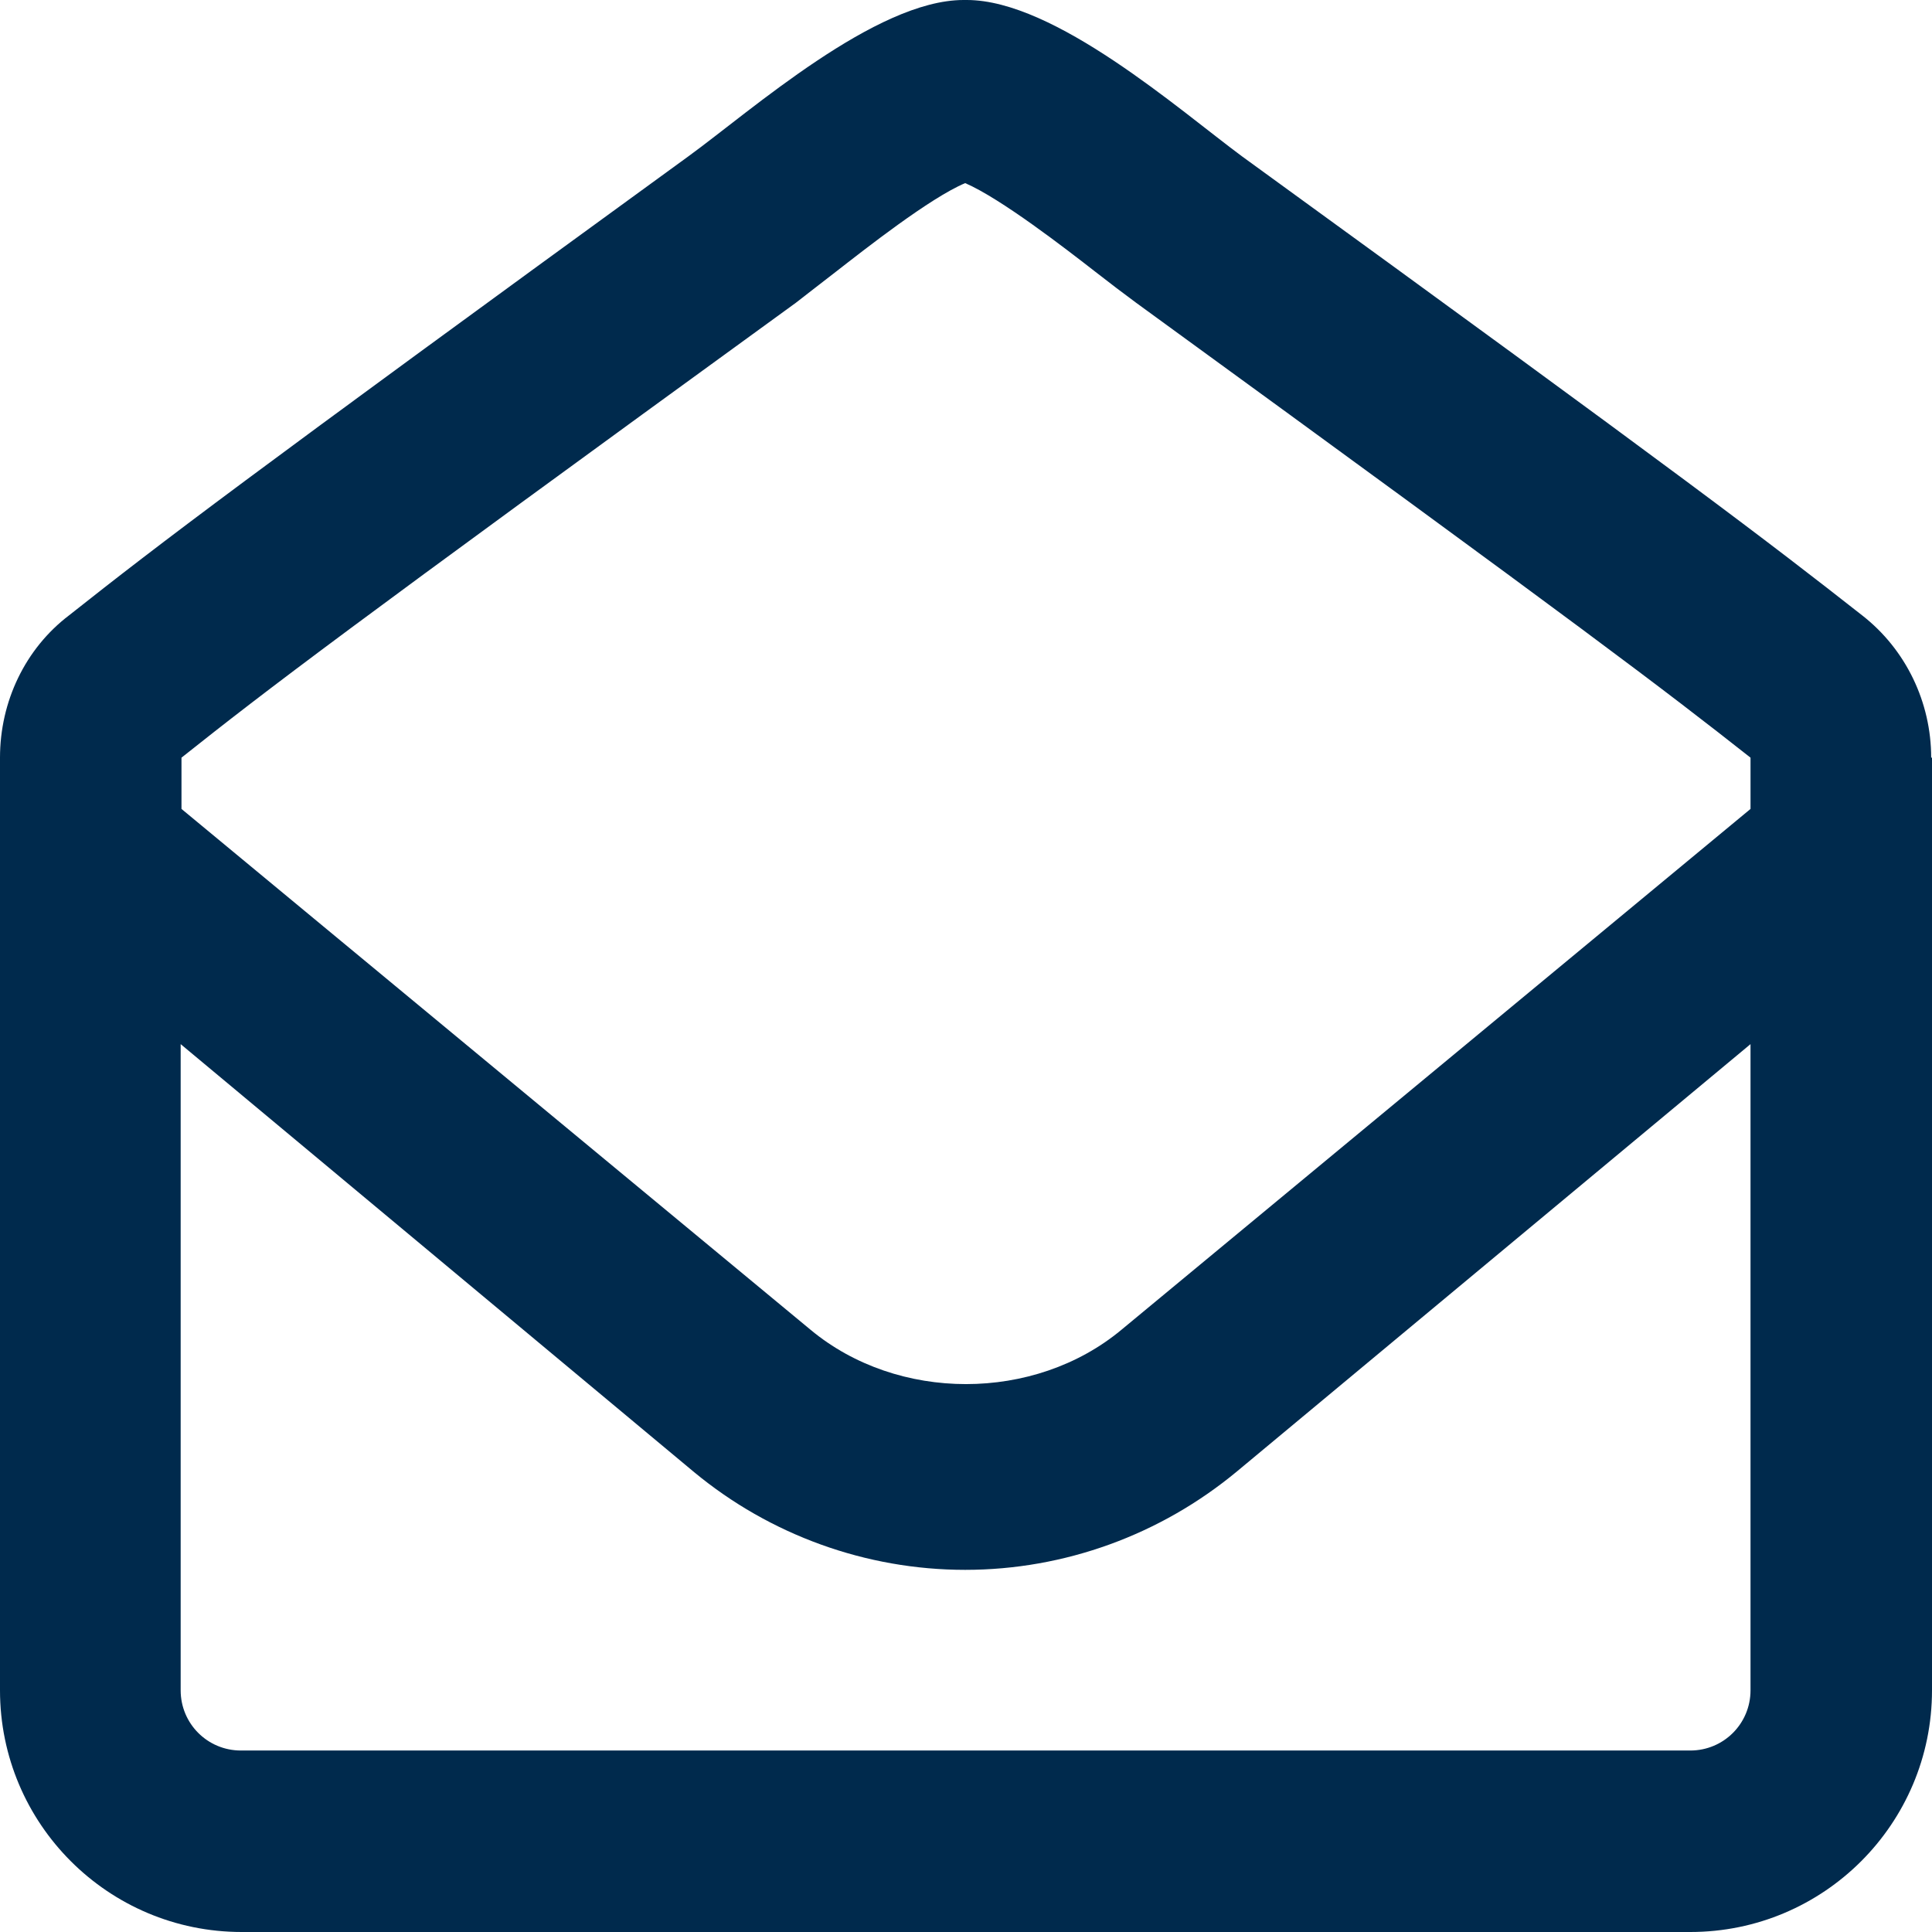 <?xml version="1.0" encoding="UTF-8"?>
<svg xmlns="http://www.w3.org/2000/svg" id="Layer_2" data-name="Layer 2" viewBox="0 0 23.74 23.74">
  <defs>
    <style> .cls-1 { fill: #002a4d; } .cls-2 { fill: none; } </style>
  </defs>
  <g id="Layer_2-2" data-name="Layer 2">
    <g>
      <rect class="cls-2" x="0" y="0" width="23.74" height="23.74"></rect>
      <path class="cls-1" d="M23.74,9.31v11.46c0,1.64-1.33,2.97-2.97,2.97H2.97c-1.64,0-2.97-1.33-2.97-2.97v-11.46c0-.69.31-1.34.85-1.75,1.15-.91,2.11-1.64,7.61-5.64.77-.56,2.3-1.92,3.38-1.92h.04c1.08,0,2.61,1.35,3.38,1.92,5.51,4,6.46,4.73,7.62,5.64.54.42.85,1.07.85,1.75ZM21.51,9.31c-1.08-.85-1.97-1.53-7.55-5.59-.15-.11-.32-.24-.5-.38-.36-.28-1.16-.9-1.6-1.09-.43.18-1.23.81-1.59,1.09-.18.14-.35.27-.49.38-5.59,4.06-6.48,4.74-7.55,5.59v.63s7.73,6.4,7.73,6.4c1.07.89,2.75.89,3.82,0l7.73-6.4v-.62ZM21.51,12.83l-6.31,5.25c-.94.78-2.12,1.21-3.34,1.21s-2.4-.43-3.33-1.2l-6.31-5.26v7.94c0,.41.33.74.74.74h17.81c.41,0,.74-.33.74-.74v-7.94Z"></path>
    </g>
  </g>
</svg>
